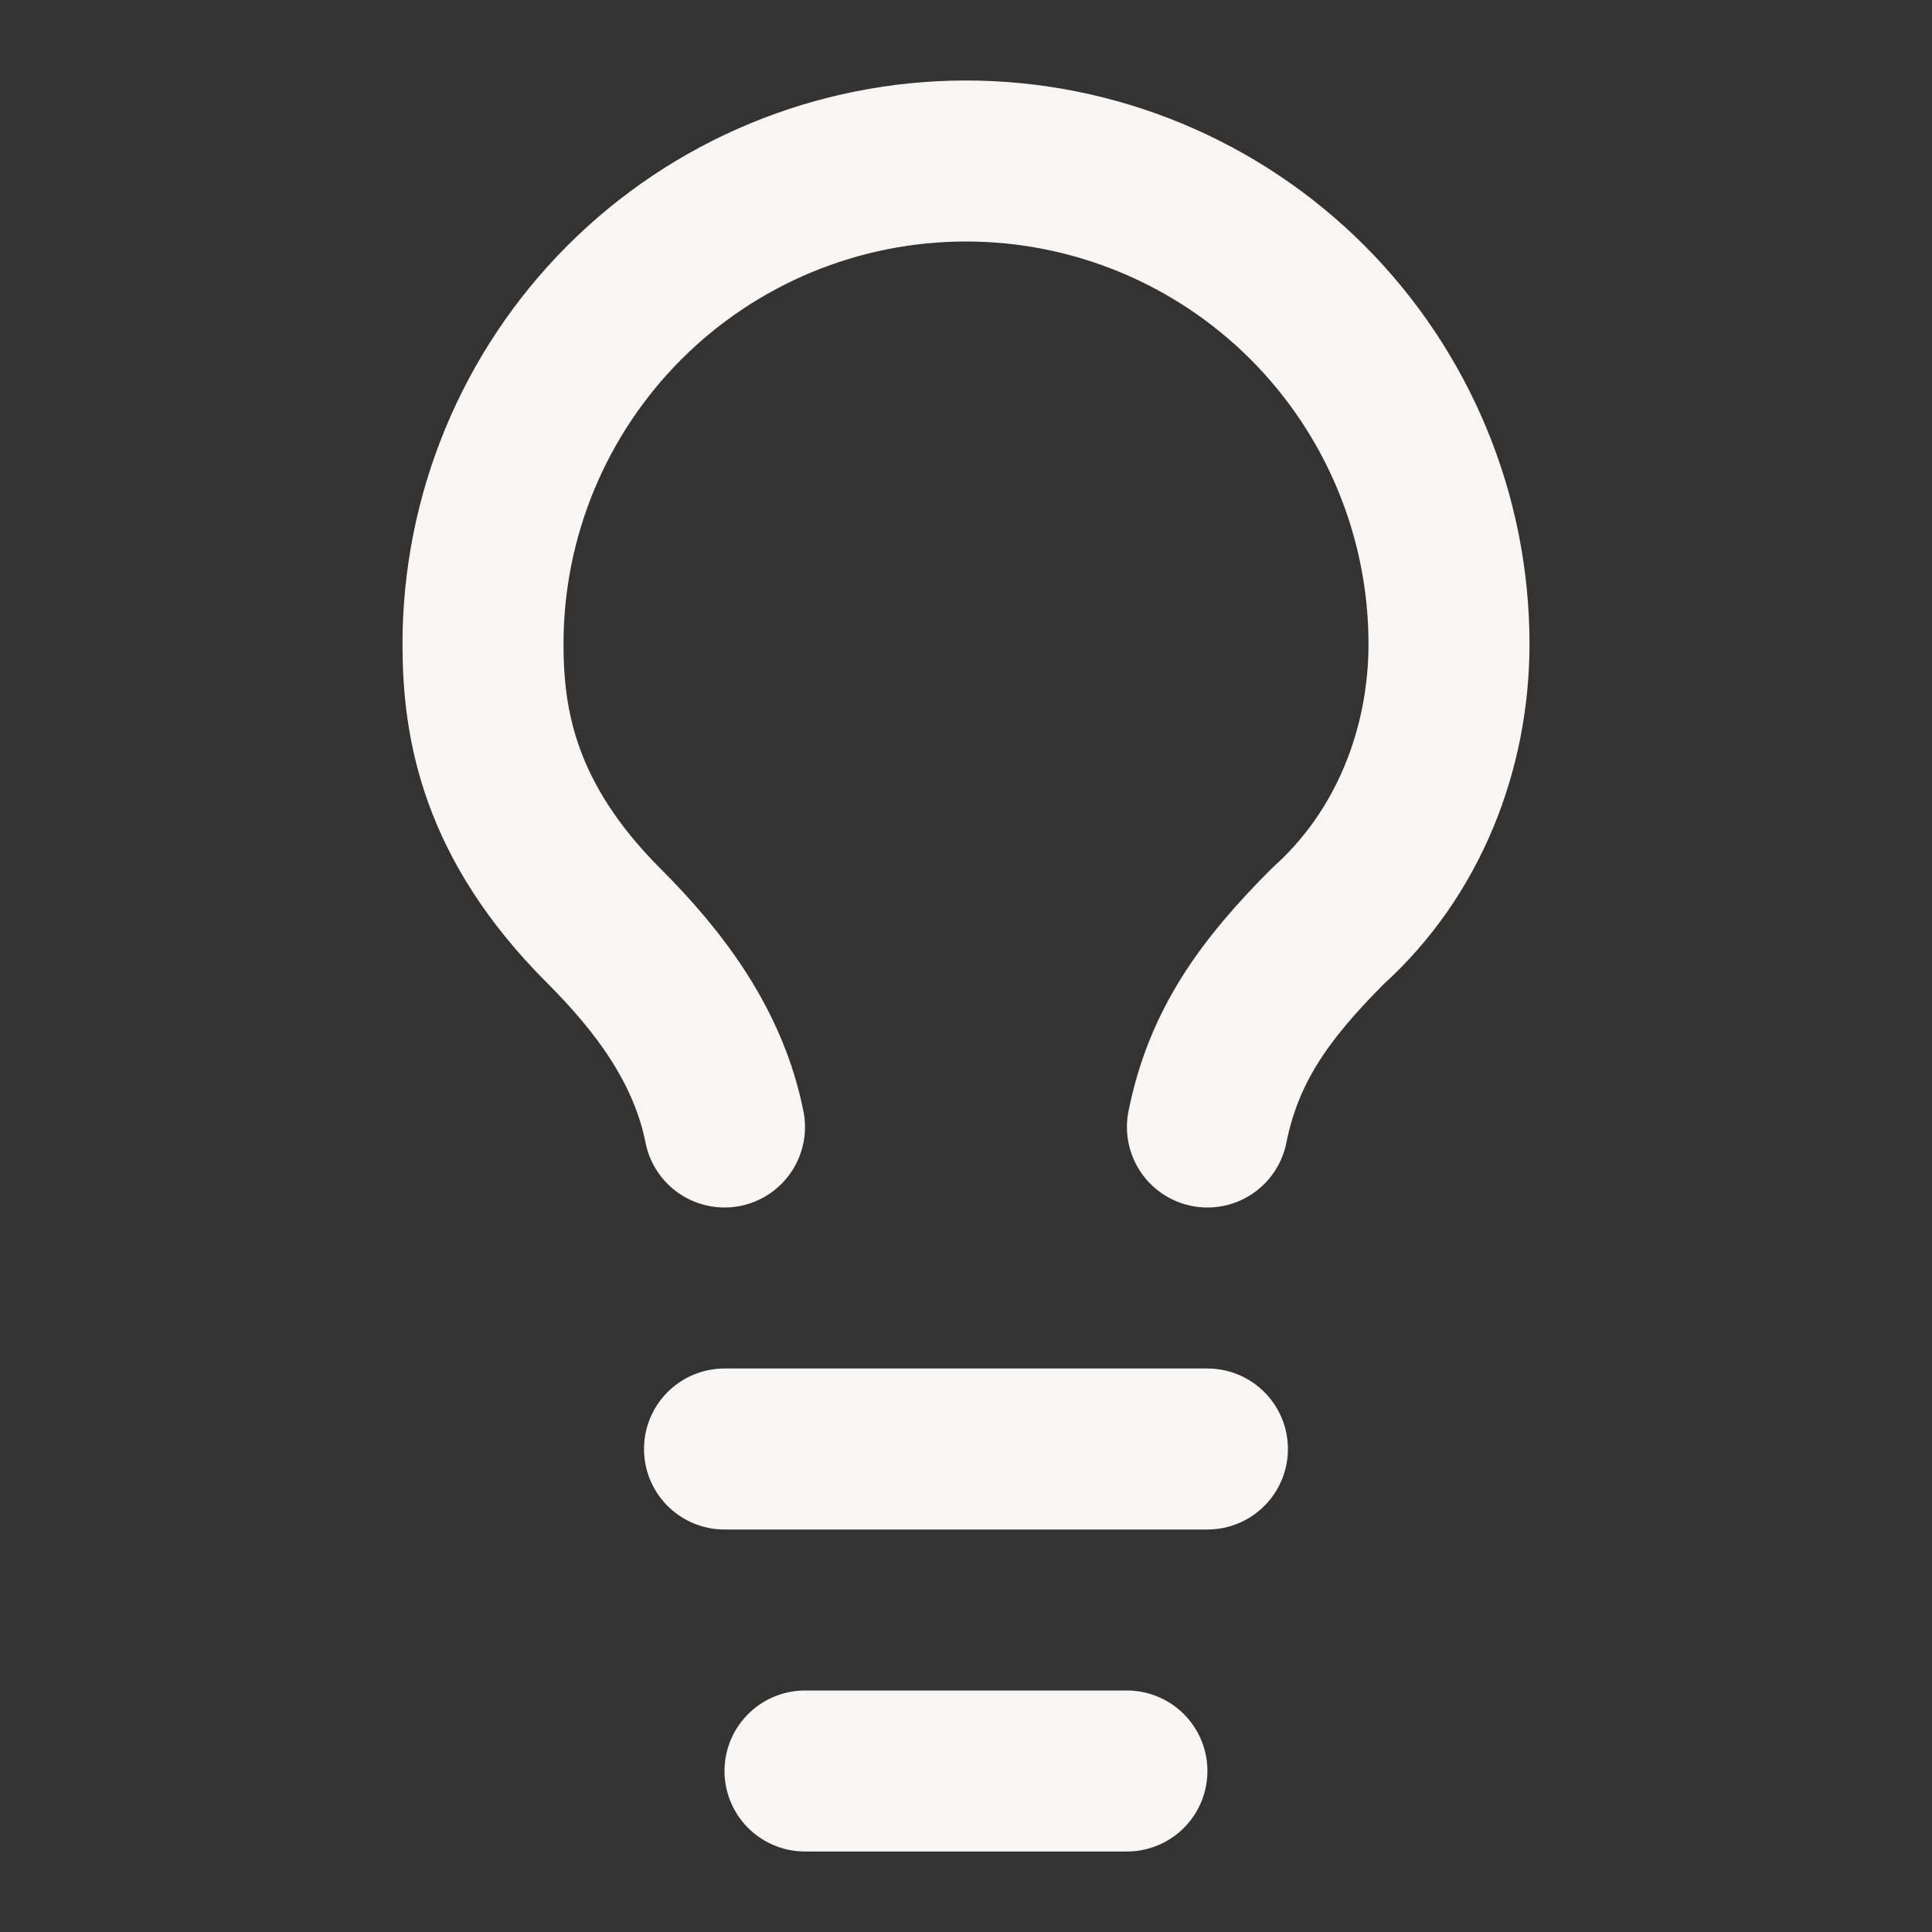 <svg width="24" height="24" viewBox="0 0 24 24" fill="none" xmlns="http://www.w3.org/2000/svg">
<rect x="0" y="0" width="24" height="24" fill="#333333" stroke="none"/>
<path d="M14.999 14C15.2 13 15.7 12.3 16.5 11.5C17.5 10.6 18 9.3 18 8C18 6.409 17.367 4.883 16.242 3.757C15.117 2.632 13.591 2 11.999 2C10.408 2 8.882 2.632 7.757 3.757C6.632 4.883 6 6.409 6 8C6 9 6.2 10.2 7.5 11.5C8.2 12.2 8.8 13 9 14" stroke="#F8F6F5" stroke-width="2" stroke-linecap="round" stroke-linejoin="round"/>
<path d="M9 18H14.999" stroke="#F8F6F5" stroke-width="2" stroke-linecap="round" stroke-linejoin="round"/>
<path d="M10 22H13.999" stroke="#F8F6F5" stroke-width="2" stroke-linecap="round" stroke-linejoin="round"/>
</svg>
